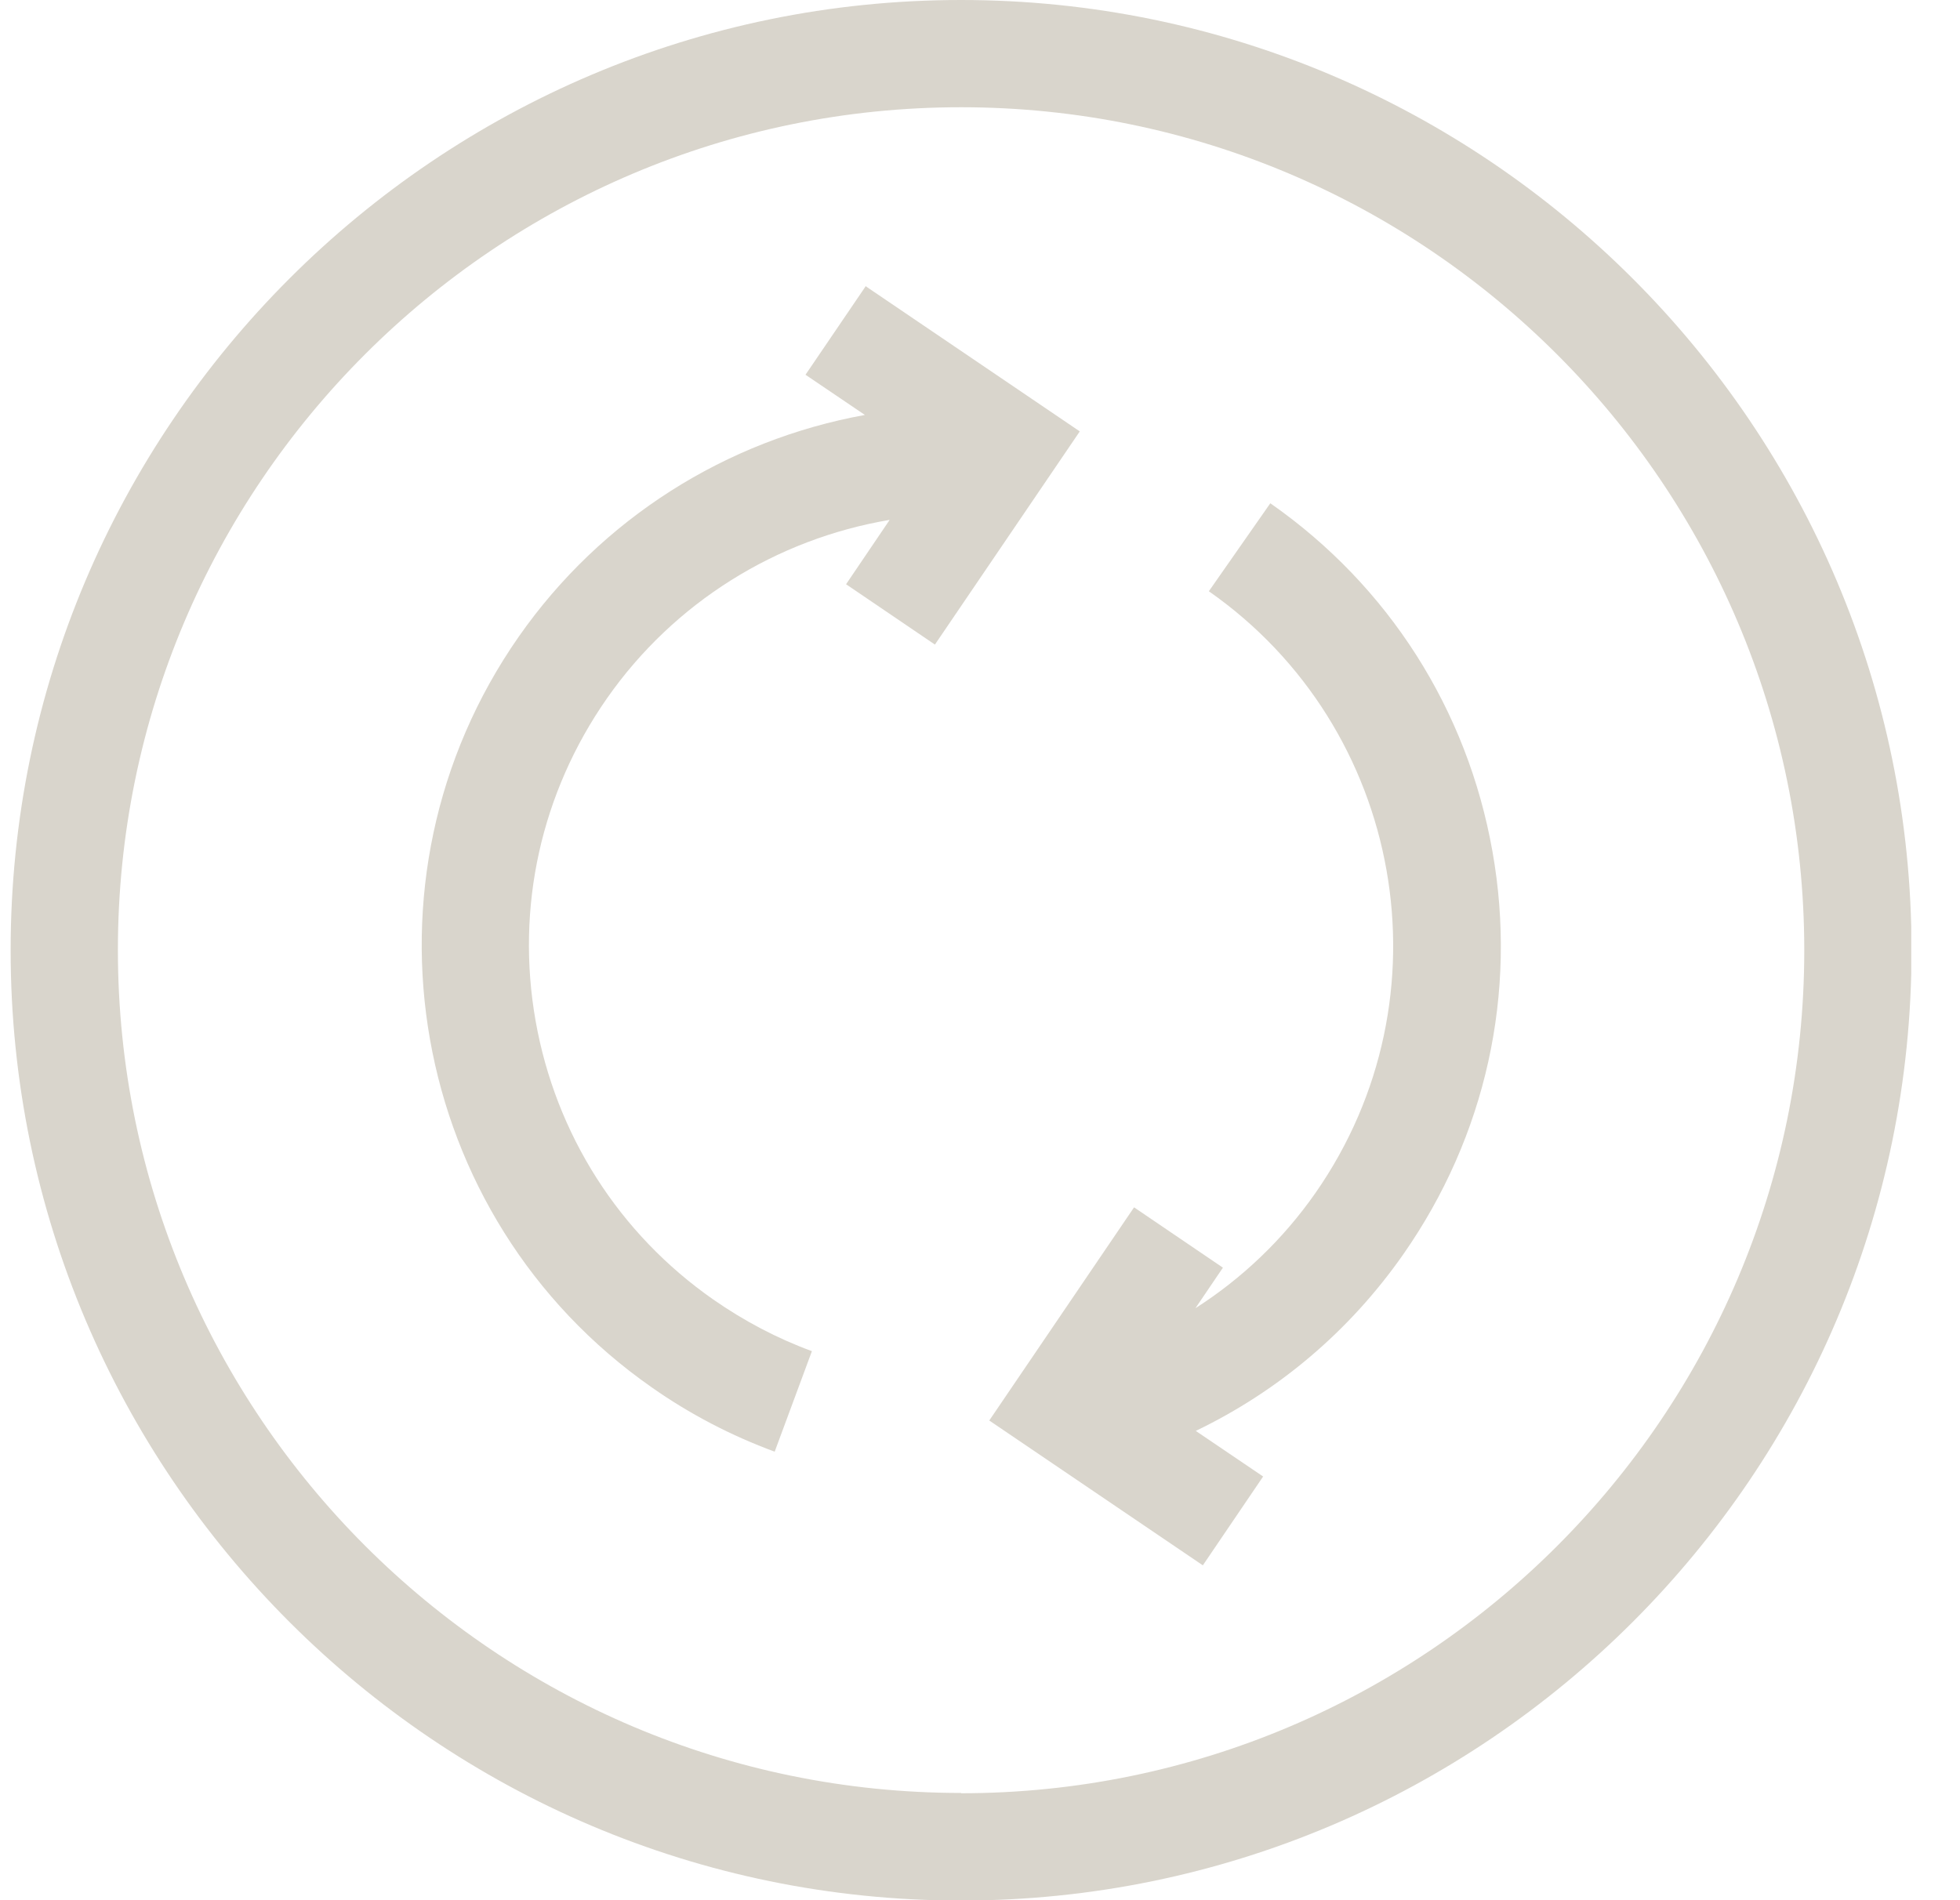 <svg width="33" height="32" viewBox="0 0 33 32" fill="none" xmlns="http://www.w3.org/2000/svg">
<g clip-path="url(#clip0_4688_47529)">
<path d="M16.181 0C7.359 0 0.179 7.18 0.179 16.003C0.179 24.826 7.359 32.006 16.181 32.006C25.004 32.006 32.184 24.826 32.184 16.003C32.184 7.18 25.004 0 16.181 0ZM16.181 30.194C8.352 30.194 1.985 23.826 1.985 15.997C1.985 8.168 8.352 1.806 16.181 1.806C24.011 1.806 30.378 8.174 30.378 16.003C30.378 23.832 24.011 30.199 16.181 30.199V30.194Z" fill="#D9D5CC"/>
<path d="M21.386 8.478L20.353 9.957C23.638 12.255 24.445 16.799 22.148 20.09C21.601 20.874 20.912 21.529 20.127 22.031L20.59 21.348L19.094 20.332L16.656 23.922L20.252 26.361L21.267 24.865L20.133 24.097C21.527 23.426 22.724 22.415 23.627 21.123C25.016 19.136 25.552 16.725 25.128 14.338C24.705 11.95 23.379 9.867 21.392 8.478H21.386Z" fill="#D9D5CC"/>
<path d="M14.579 4.815L13.562 6.311L14.562 6.988C12.225 7.412 10.125 8.732 8.736 10.719C5.869 14.823 6.868 20.496 10.972 23.363C11.615 23.815 12.309 24.176 13.043 24.447L13.67 22.754C13.083 22.539 12.529 22.246 12.01 21.885C10.418 20.773 9.357 19.102 9.018 17.194C8.68 15.28 9.109 13.35 10.221 11.758C11.35 10.144 13.071 9.077 14.979 8.755L14.245 9.839L15.741 10.855L18.18 7.265L14.584 4.826L14.579 4.815Z" fill="#D9D5CC"/>
</g>
<defs>
<clipPath id="clip0_4688_47529">
<rect width="32" height="32" fill="white" transform="translate(0.179)"/>
</clipPath>
</defs>
</svg>
